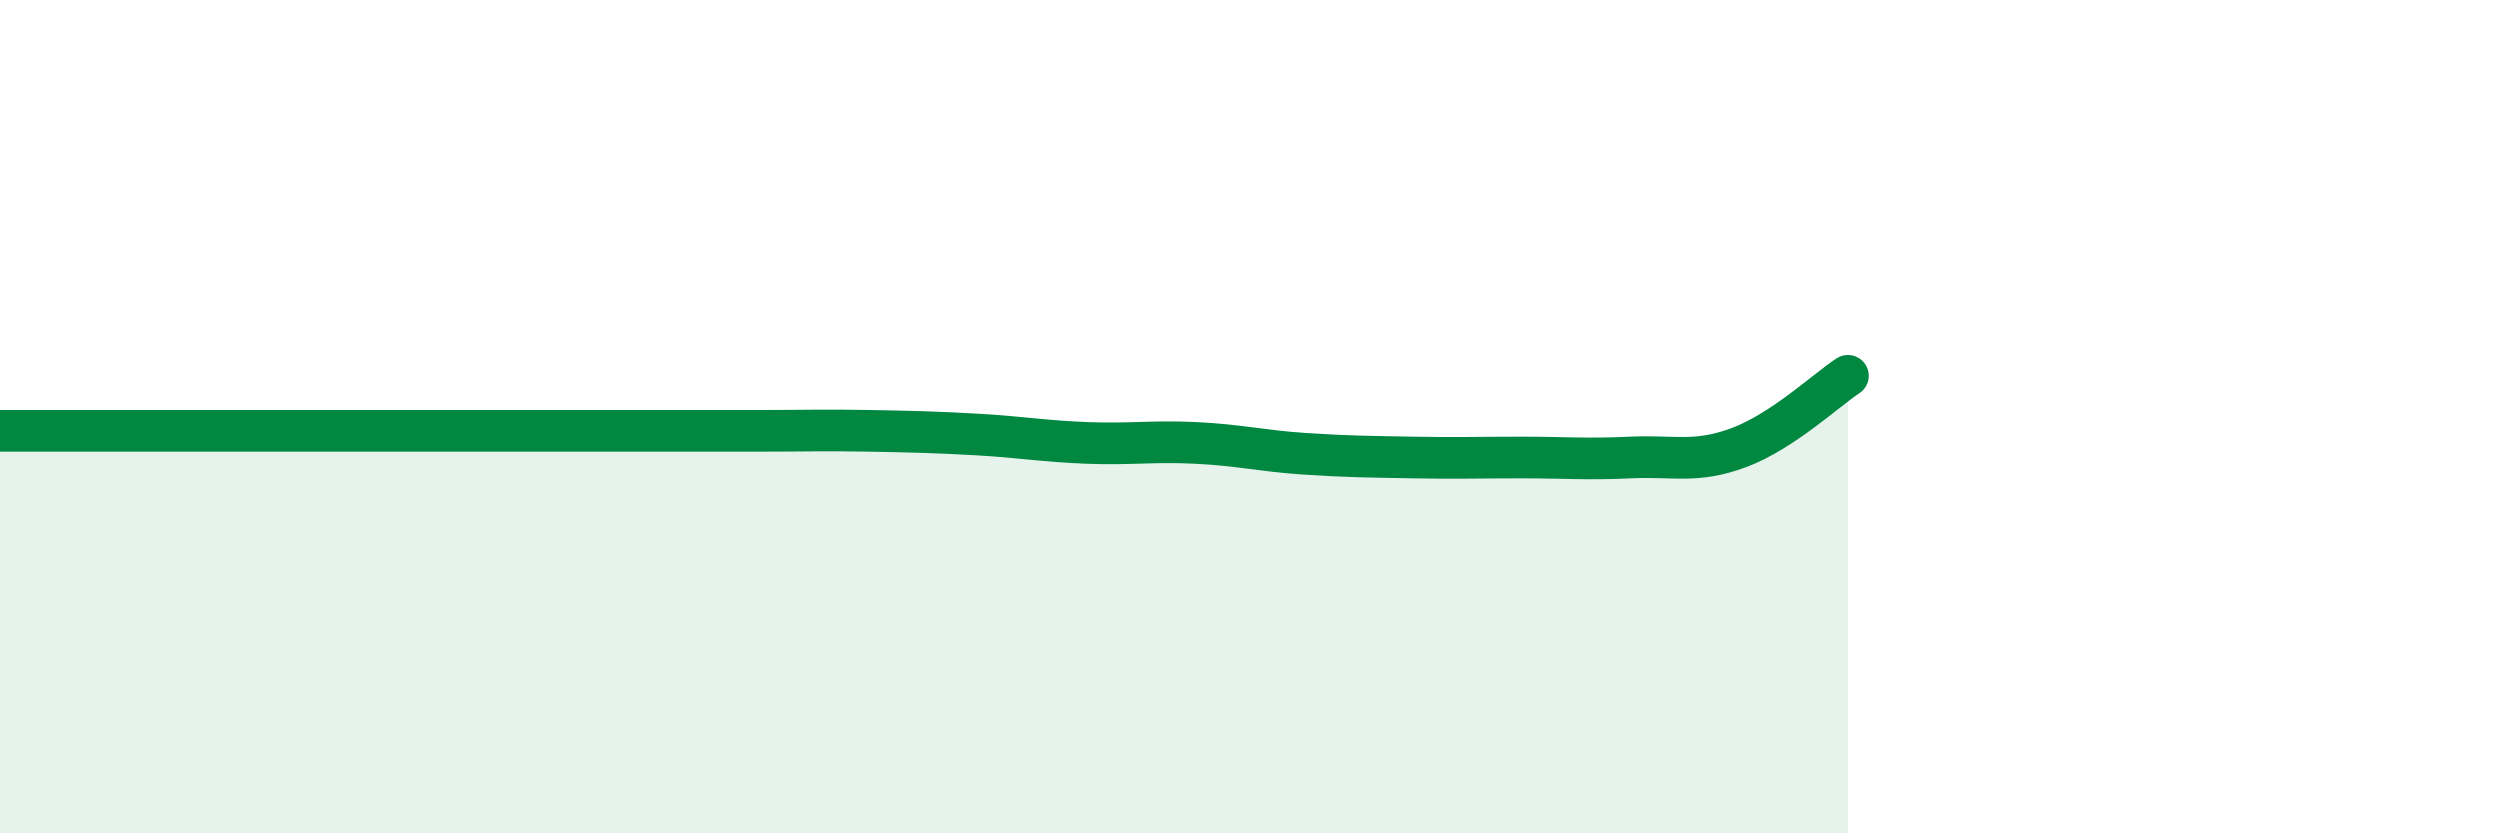 
    <svg width="60" height="20" viewBox="0 0 60 20" xmlns="http://www.w3.org/2000/svg">
      <path
        d="M 0,10.34 C 0.52,10.34 1.57,10.34 2.61,10.34 C 3.65,10.34 4.18,10.34 5.22,10.34 C 6.26,10.34 6.79,10.34 7.83,10.34 C 8.87,10.34 9.39,10.34 10.43,10.34 C 11.47,10.34 12,10.34 13.04,10.34 C 14.08,10.34 14.61,10.34 15.65,10.34 C 16.69,10.34 17.22,10.34 18.26,10.34 C 19.3,10.34 19.83,10.32 20.87,10.34 C 21.91,10.36 22.44,10.37 23.48,10.43 C 24.52,10.49 25.05,10.59 26.09,10.63 C 27.13,10.67 27.66,10.58 28.7,10.63 C 29.74,10.68 30.26,10.82 31.3,10.89 C 32.34,10.96 32.87,10.96 33.91,10.98 C 34.95,11 35.48,10.98 36.52,10.98 C 37.56,10.98 38.09,11.03 39.13,10.98 C 40.17,10.93 40.7,11.13 41.74,10.74 C 42.78,10.35 43.83,9.36 44.35,9.02L44.35 20L0 20Z"
        fill="#008740"
        opacity="0.1"
        stroke-linecap="round"
        stroke-linejoin="round"
      />
      <path
        d="M 0,10.34 C 0.52,10.34 1.57,10.34 2.61,10.34 C 3.65,10.34 4.18,10.34 5.22,10.34 C 6.26,10.34 6.79,10.34 7.83,10.34 C 8.87,10.34 9.39,10.34 10.43,10.34 C 11.47,10.34 12,10.34 13.04,10.34 C 14.08,10.34 14.61,10.34 15.65,10.34 C 16.69,10.34 17.22,10.34 18.26,10.34 C 19.3,10.34 19.83,10.32 20.87,10.34 C 21.91,10.36 22.44,10.37 23.48,10.43 C 24.52,10.49 25.05,10.59 26.09,10.63 C 27.13,10.67 27.66,10.58 28.7,10.63 C 29.74,10.68 30.26,10.82 31.3,10.89 C 32.34,10.96 32.87,10.96 33.91,10.98 C 34.95,11 35.48,10.98 36.52,10.98 C 37.56,10.98 38.09,11.03 39.13,10.98 C 40.17,10.93 40.7,11.13 41.74,10.74 C 42.78,10.35 43.83,9.36 44.35,9.02"
        stroke="#008740"
        stroke-width="1"
        fill="none"
        stroke-linecap="round"
        stroke-linejoin="round"
      />
    </svg>
  